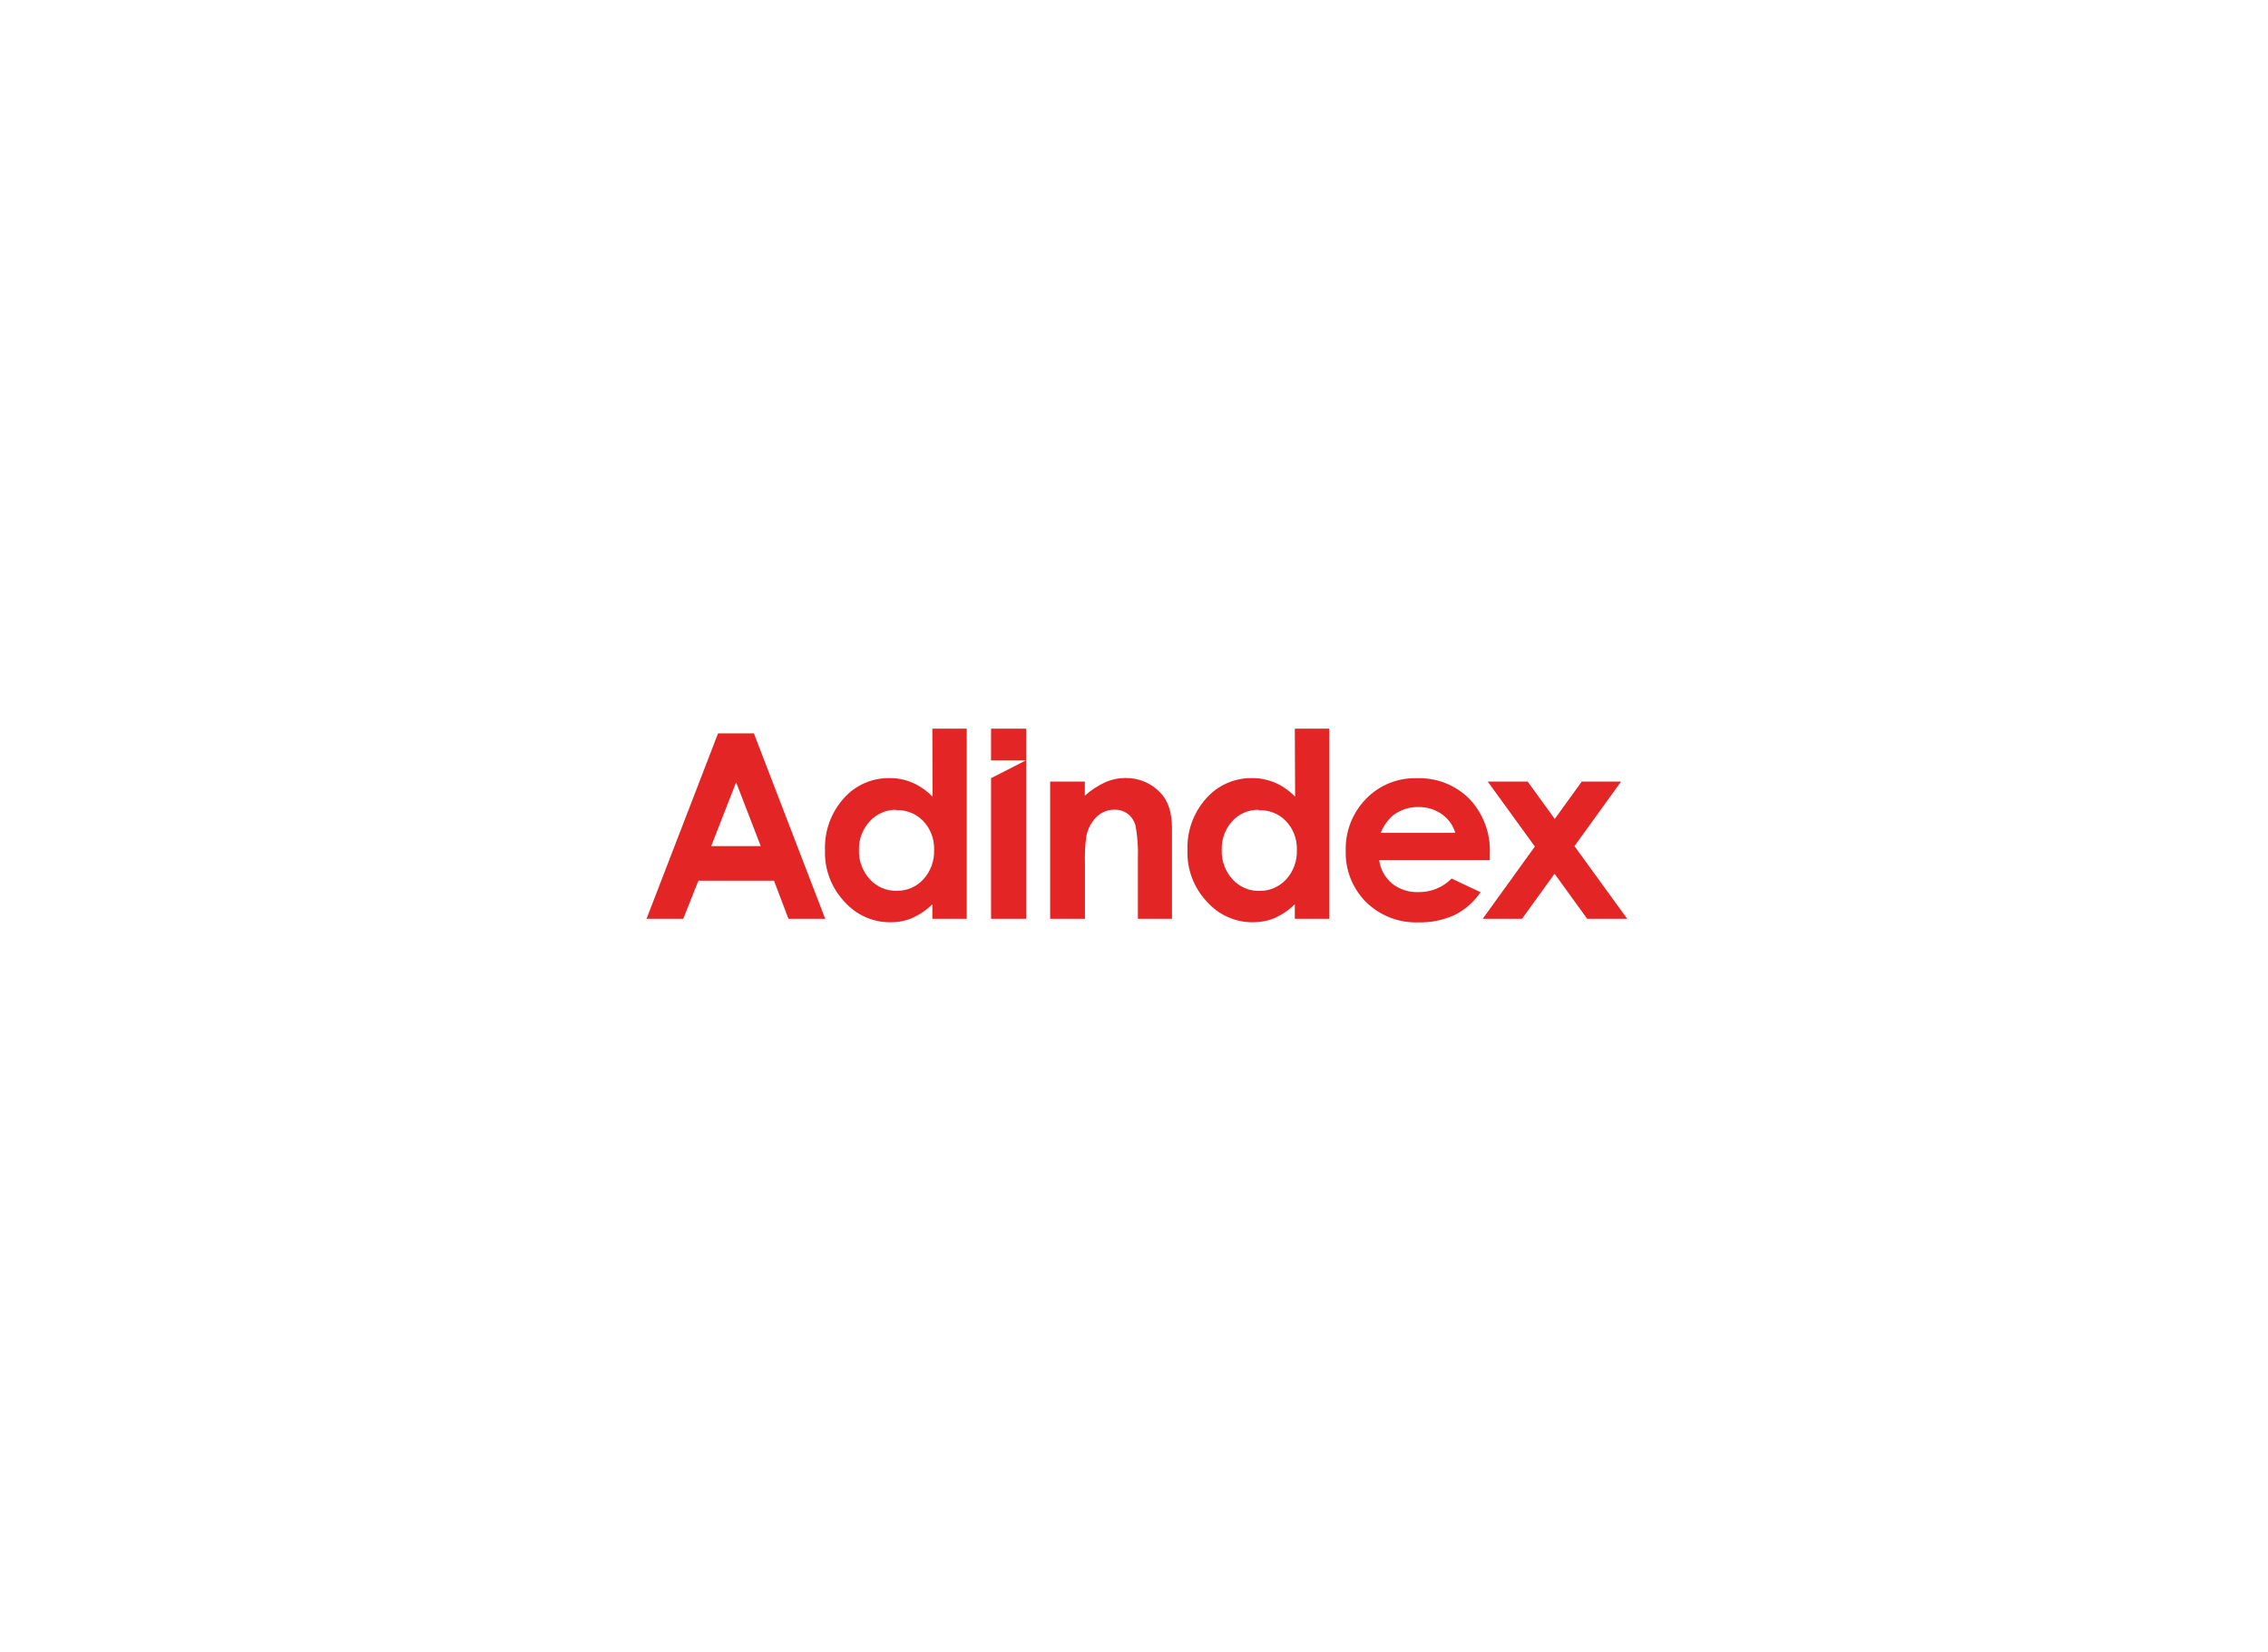 <svg width="221" height="161" viewBox="0 0 221 161" fill="none" xmlns="http://www.w3.org/2000/svg">
<g clip-path="url(#clip0)">
<g clip-path="url(#clip1)">
<path d="M90.85 71H94.2V89.53H90.85V88.11C90.28 88.68 89.61 89.13 88.88 89.46C88.21 89.74 87.49 89.88 86.76 89.87C85.05 89.88 83.42 89.15 82.28 87.86C81.01 86.51 80.33 84.72 80.39 82.87C80.32 81 80.97 79.18 82.22 77.79C83.34 76.52 84.96 75.8 86.66 75.82C87.44 75.81 88.21 75.97 88.92 76.27C89.65 76.6 90.32 77.06 90.87 77.63L90.85 71ZM87.33 78.91C86.35 78.89 85.42 79.3 84.76 80.02C84.05 80.78 83.67 81.79 83.7 82.83C83.66 83.88 84.05 84.91 84.76 85.68C85.42 86.41 86.36 86.82 87.34 86.8C88.33 86.83 89.29 86.43 89.96 85.7C90.68 84.92 91.06 83.88 91.02 82.82C91.06 81.77 90.68 80.76 89.96 80C89.27 79.28 88.3 78.9 87.31 78.94" fill="#E32526"/>
<path d="M102.35 76.16H105.71V77.53C106.32 76.98 107.02 76.53 107.77 76.19C108.37 75.94 109.01 75.81 109.66 75.81C110.93 75.79 112.15 76.29 113.03 77.2C113.81 77.99 114.2 79.15 114.2 80.69V89.53H110.88V83.69C110.92 82.62 110.85 81.56 110.66 80.51C110.55 80.04 110.29 79.62 109.91 79.32C109.54 79.04 109.09 78.89 108.62 78.9C107.97 78.89 107.34 79.13 106.87 79.58C106.35 80.09 106 80.75 105.86 81.46C105.73 82.36 105.69 83.27 105.72 84.17V89.53H102.33V76.16H102.35Z" fill="#E32526"/>
<path d="M126.17 71H129.52V89.53H126.17V88.11C125.6 88.68 124.93 89.13 124.2 89.46C123.53 89.74 122.8 89.87 122.08 89.87C120.37 89.88 118.74 89.15 117.6 87.86C116.33 86.51 115.65 84.72 115.71 82.87C115.64 81 116.29 79.18 117.54 77.79C118.66 76.52 120.29 75.8 121.99 75.82C122.76 75.81 123.53 75.97 124.25 76.27C124.98 76.59 125.65 77.06 126.2 77.63L126.17 71ZM122.65 78.91C121.67 78.89 120.73 79.29 120.07 80.02C119.37 80.79 119.01 81.8 119.05 82.84C119.01 83.89 119.4 84.92 120.11 85.69C120.77 86.42 121.71 86.83 122.69 86.81C123.68 86.84 124.63 86.43 125.31 85.71C126.03 84.93 126.41 83.89 126.37 82.83C126.41 81.78 126.03 80.77 125.31 80.01C124.62 79.29 123.65 78.91 122.66 78.95" fill="#E32526"/>
<path d="M145.17 83.82H134.39C134.51 84.7 134.95 85.51 135.64 86.09C136.37 86.67 137.29 86.97 138.22 86.93C139.43 86.95 140.6 86.47 141.45 85.61L144.27 86.94C143.63 87.88 142.76 88.65 141.74 89.16C140.64 89.66 139.44 89.91 138.24 89.88C136.33 89.95 134.48 89.24 133.11 87.9C131.8 86.58 131.08 84.79 131.13 82.93C131.07 81.04 131.78 79.21 133.1 77.85C134.39 76.51 136.19 75.78 138.05 75.83C139.97 75.76 141.83 76.49 143.19 77.85C144.55 79.3 145.27 81.24 145.17 83.22V83.82ZM141.81 81.16C141.59 80.42 141.13 79.78 140.5 79.34C139.84 78.87 139.04 78.63 138.23 78.64C137.35 78.62 136.48 78.9 135.77 79.43C135.22 79.9 134.8 80.49 134.54 81.16H141.81Z" fill="#E32526"/>
<path d="M144.97 76.16H148.86L151.5 79.8L154.13 76.16H157.96L153.42 82.45L158.56 89.53H154.66L151.48 85.14L148.31 89.53H144.48L149.56 82.49L144.97 76.16Z" fill="#E32526"/>
<path d="M69.97 71.46H73.46L80.41 89.53H76.83L75.42 85.82H68.05L66.58 89.53H63L69.97 71.46ZM71.73 76.23L69.3 82.45H74.13L71.73 76.23Z" fill="#E32526"/>
<path d="M96.57 71V74.1H99.95L96.57 75.83V89.53H99.99V71H96.57Z" fill="#E32526"/>
</g>
</g>
<defs>
<clipPath id="clip0">
<rect width="95.56" height="18.87" fill="white" transform="translate(63 71)"/>
</clipPath>
<clipPath id="clip1">
<rect width="95.56" height="18.87" fill="white" transform="translate(63 71)"/>
</clipPath>
</defs>
</svg>
